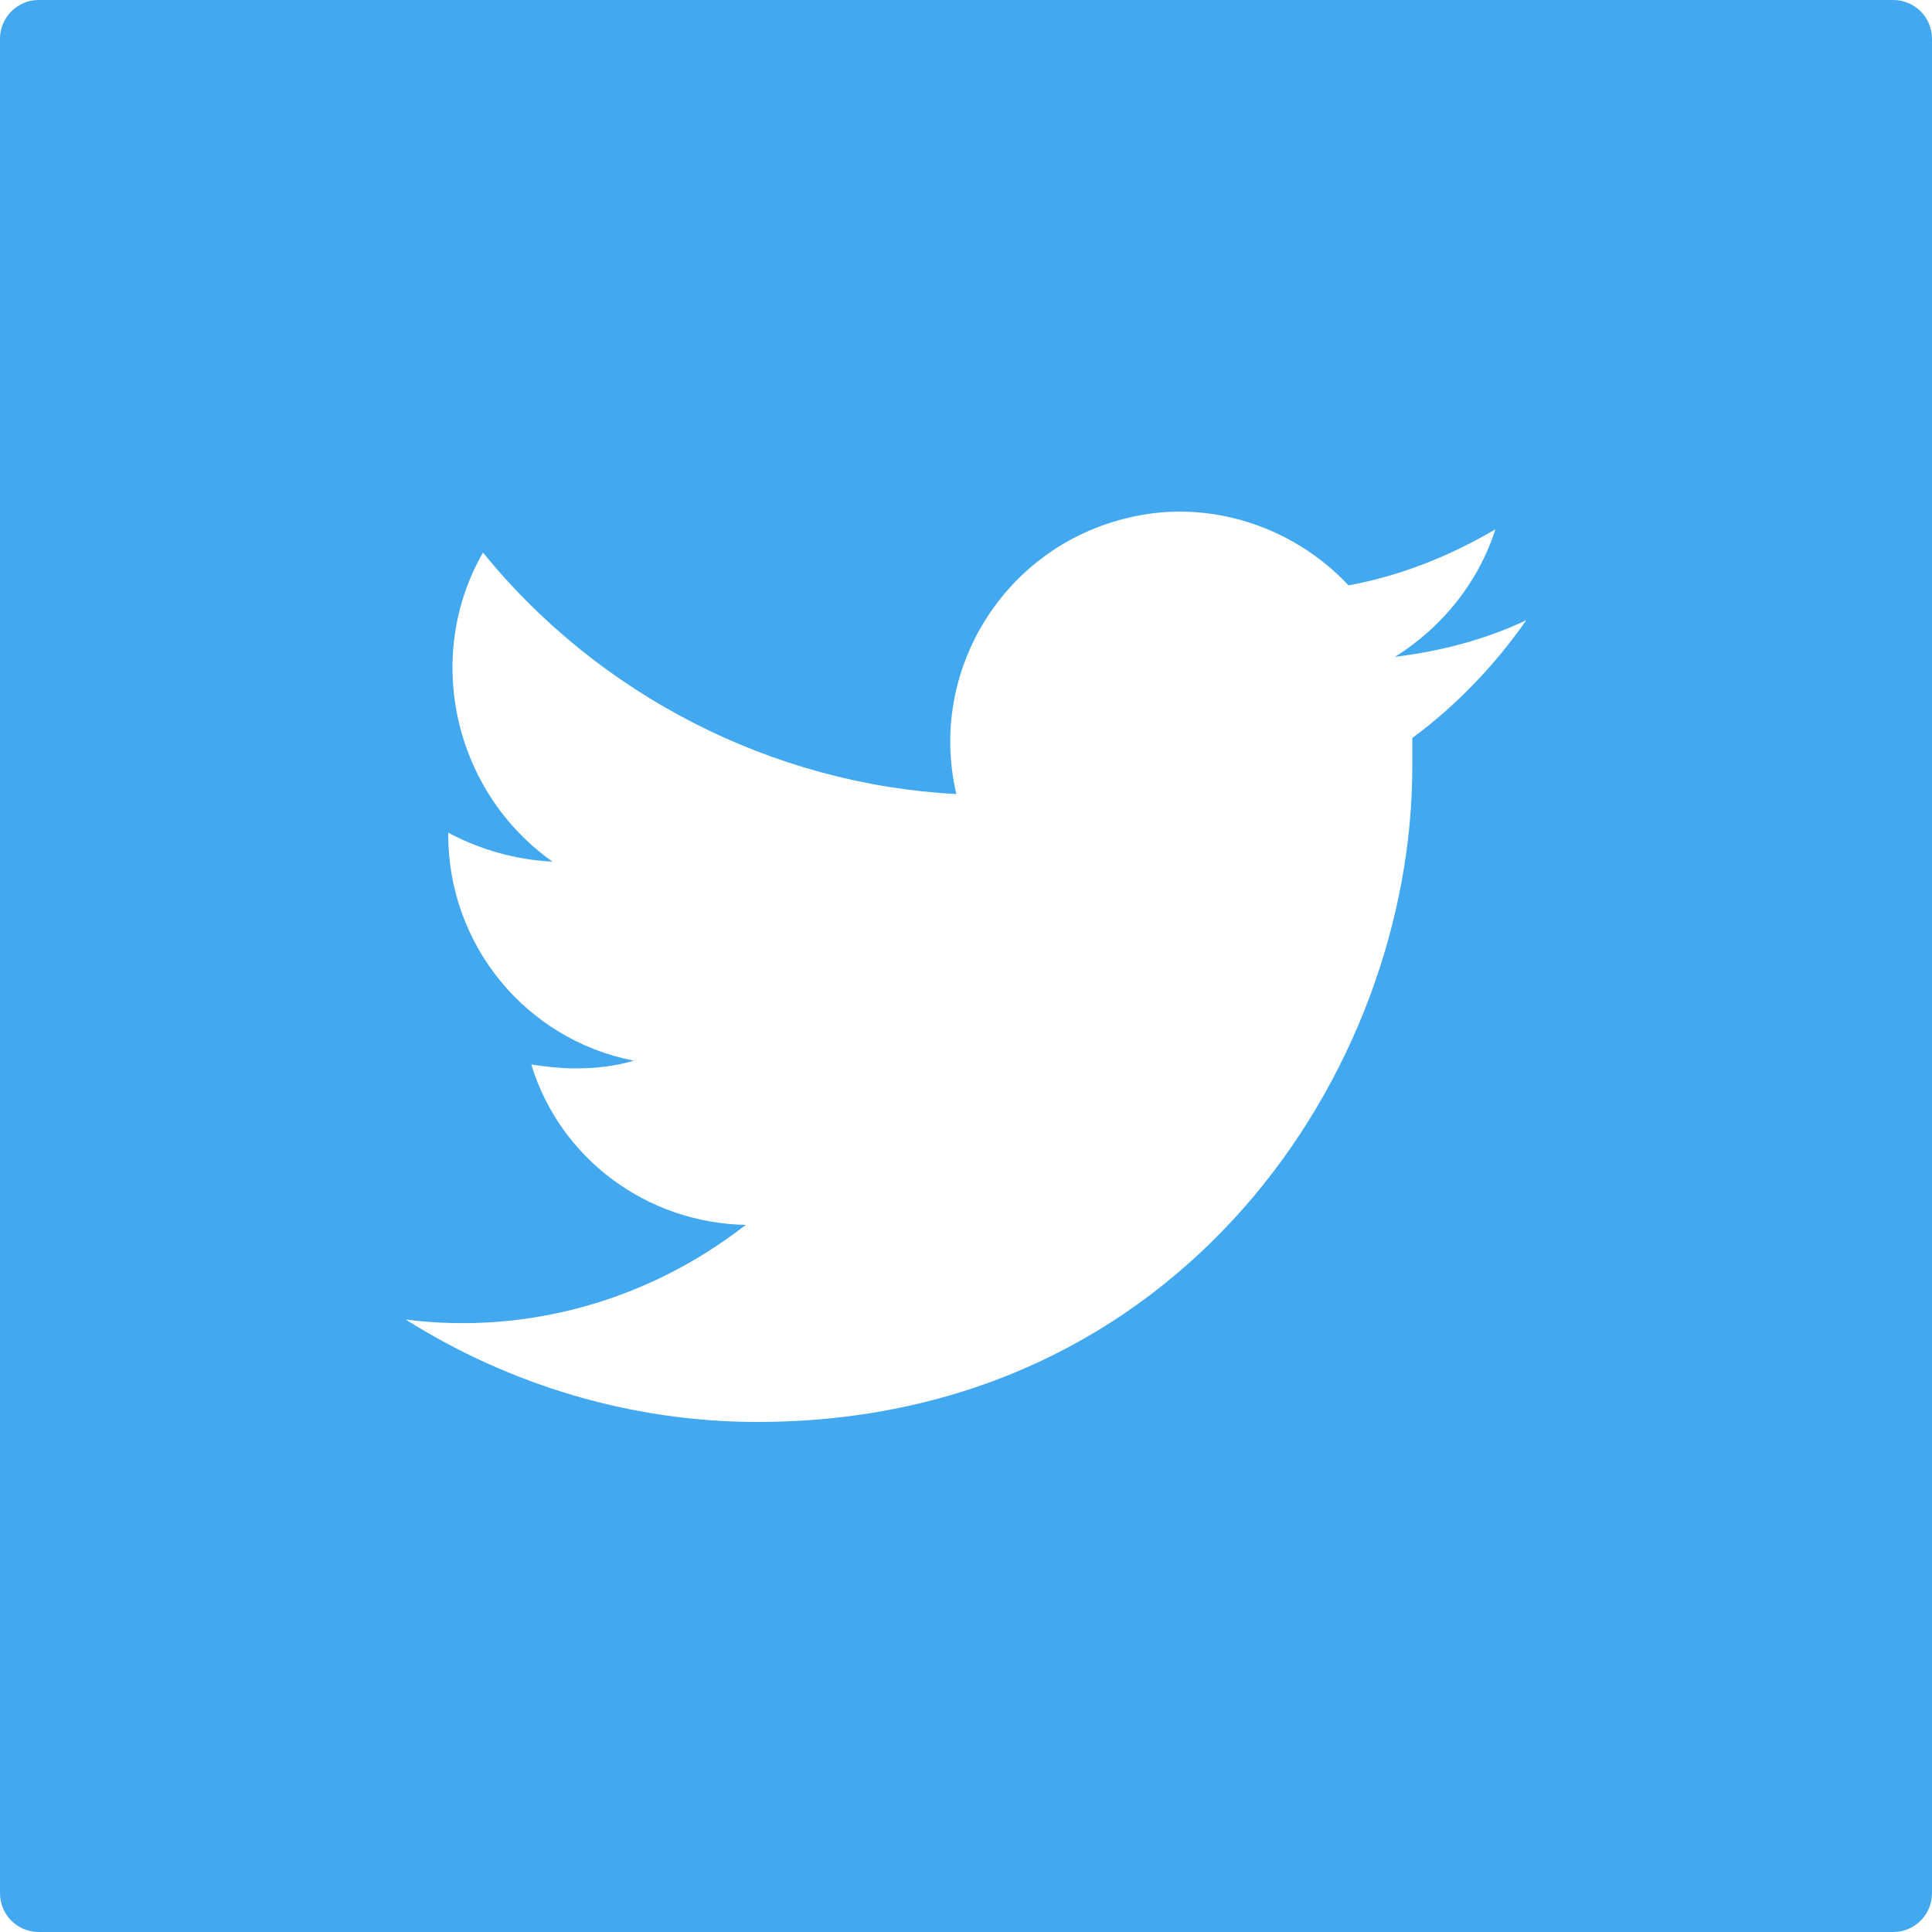 <?xml version="1.0" encoding="utf-8"?>
<!-- Generator: Adobe Illustrator 21.0.0, SVG Export Plug-In . SVG Version: 6.00 Build 0)  -->
<svg version="1.1" id="Layer_1" xmlns="http://www.w3.org/2000/svg" xmlns:xlink="http://www.w3.org/1999/xlink" x="0px" y="0px"
	 viewBox="0 0 100 100" style="enable-background:new 0 0 100 100;" xml:space="preserve">
<style type="text/css">
	.st0{fill:#42A9F0;}
</style>
<title>Icon_Social_Twitter</title>
<path class="st0" d="M98,0H2C0.9,0,0,0.9,0,2v96c0,1.1,0.9,2,2,2h96c1.1,0,2-0.9,2-2V2C100,0.9,99.1,0,98,0z M73.1,38.2
	c0,0.5,0,1,0,1.5c0,15.7-12,33.9-33.9,33.9c-6.5,0-12.8-1.9-18.2-5.3c6.3,0.8,12.6-1,17.6-4.9c-5.1-0.1-9.6-3.4-11.1-8.3
	c0.7,0.1,1.5,0.2,2.2,0.2c1.1,0,2.1-0.1,3.1-0.4c-5.6-1.1-9.6-6-9.6-11.7c0,0,0-0.1,0-0.1c1.7,0.9,3.5,1.4,5.4,1.5
	C23.5,41,21.9,34,25,28.6c6,7.4,15,12,24.5,12.5c-1.5-6.4,2.5-12.8,8.9-14.3c4.1-1,8.5,0.4,11.4,3.5c2.7-0.5,5.2-1.5,7.6-2.9
	c-0.9,2.8-2.8,5.1-5.2,6.6c2.4-0.3,4.7-0.9,6.8-1.9C77.4,34.4,75.4,36.5,73.1,38.2z"/>
</svg>
